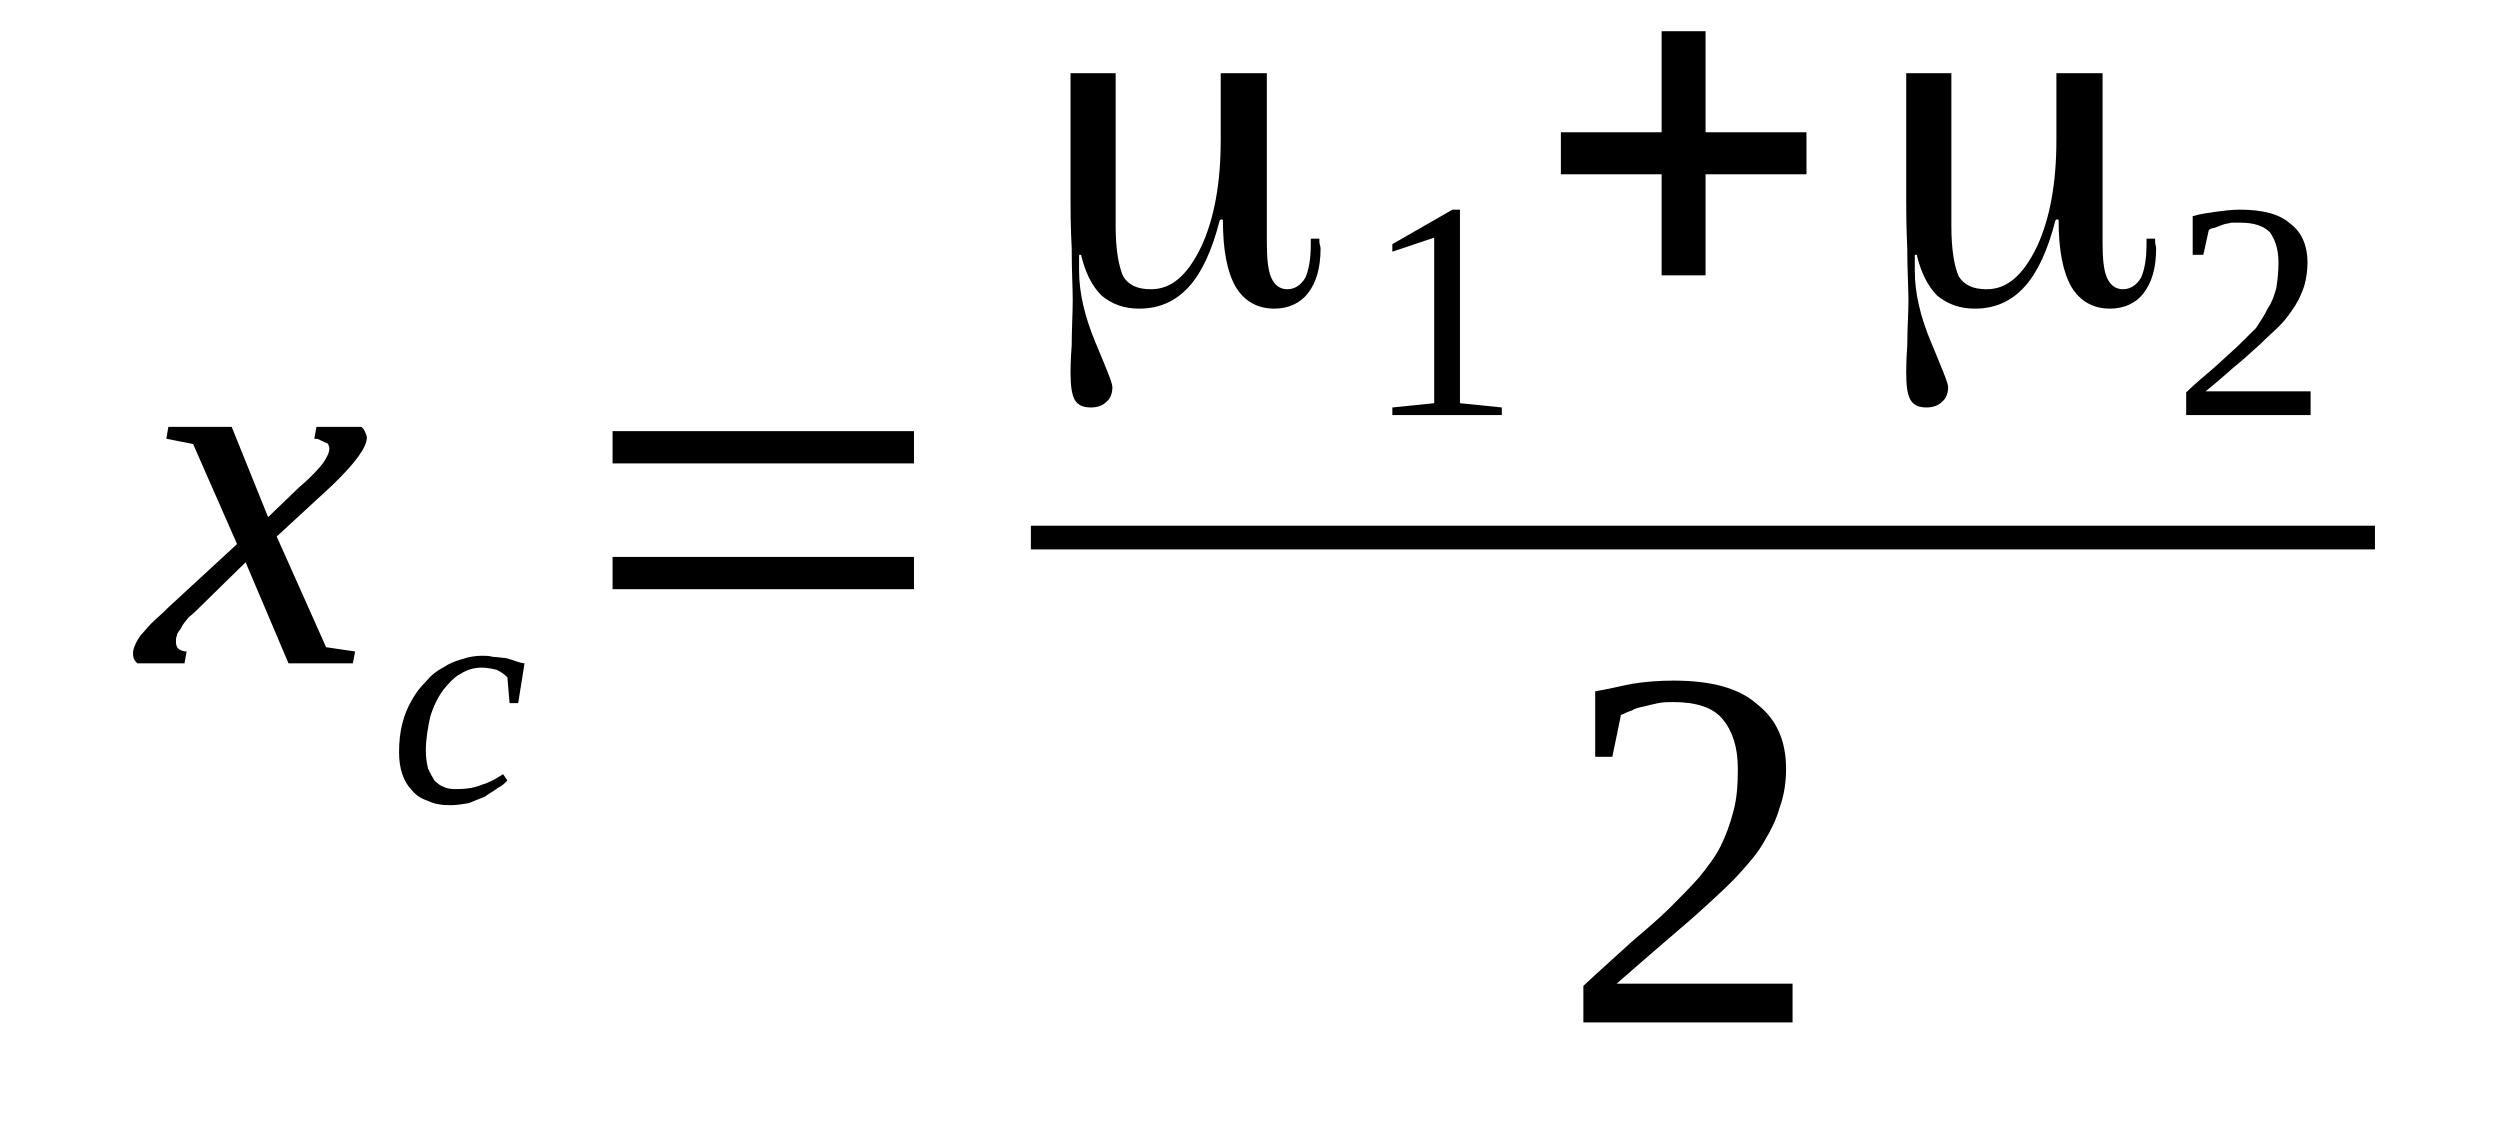 <?xml version='1.0' encoding='UTF-8'?>
<!-- This file was generated by dvisvgm 1.15.1 -->
<svg height='30pt' version='1.1' viewBox='0 -30 66 30' width='66pt' xmlns='http://www.w3.org/2000/svg' xmlns:xlink='http://www.w3.org/1999/xlink'>
<defs>
<clipPath id='clip1'>
<path clip-rule='evenodd' d='M0 -29.996H65.957V-0.027H0V-29.996'/>
</clipPath>
</defs>
<g id='page1'>
<g>
<path clip-path='url(#clip1)' d='M5.352 -14.047C5.211 -13.906 5.098 -13.793 4.984 -13.707C4.898 -13.594 4.812 -13.508 4.785 -13.422C4.73 -13.34 4.672 -13.281 4.672 -13.227C4.645 -13.168 4.645 -13.113 4.645 -13.055C4.645 -12.969 4.672 -12.914 4.699 -12.883C4.758 -12.828 4.844 -12.801 4.926 -12.801L4.871 -12.488H3.625C3.598 -12.516 3.566 -12.543 3.539 -12.602C3.512 -12.656 3.512 -12.715 3.512 -12.77C3.512 -12.828 3.539 -12.914 3.566 -12.969C3.598 -13.055 3.652 -13.141 3.711 -13.227C3.793 -13.309 3.879 -13.422 3.992 -13.539C4.105 -13.652 4.277 -13.793 4.445 -13.965L6.258 -15.637L5.098 -18.277L4.391 -18.418L4.445 -18.73H6.117L7.078 -16.348L7.902 -17.141C8.211 -17.398 8.41 -17.625 8.523 -17.766C8.637 -17.938 8.695 -18.051 8.695 -18.164C8.695 -18.219 8.664 -18.25 8.664 -18.277C8.637 -18.305 8.609 -18.305 8.551 -18.332C8.523 -18.363 8.469 -18.363 8.437 -18.391C8.383 -18.418 8.324 -18.418 8.297 -18.418L8.355 -18.73H9.543C9.57 -18.703 9.602 -18.676 9.629 -18.617C9.656 -18.559 9.684 -18.504 9.684 -18.445C9.684 -18.191 9.375 -17.766 8.75 -17.168L7.305 -15.836L8.609 -12.914L9.375 -12.801L9.316 -12.488H7.617L6.484 -15.156L5.352 -14.047Z' fill-rule='evenodd'/>
<path clip-path='url(#clip1)' d='M13.395 -9.395C13.34 -9.336 13.254 -9.25 13.141 -9.196C13.027 -9.11 12.914 -9.055 12.801 -8.969C12.66 -8.911 12.516 -8.856 12.375 -8.797C12.207 -8.77 12.062 -8.743 11.895 -8.743C11.668 -8.743 11.469 -8.77 11.301 -8.856C11.129 -8.911 10.988 -8.996 10.875 -9.137C10.762 -9.25 10.676 -9.395 10.621 -9.563C10.562 -9.735 10.535 -9.934 10.535 -10.133C10.535 -10.414 10.562 -10.672 10.621 -10.899C10.676 -11.125 10.762 -11.325 10.875 -11.524C10.988 -11.723 11.101 -11.864 11.242 -12.004C11.383 -12.176 11.527 -12.29 11.695 -12.375C11.867 -12.489 12.008 -12.543 12.207 -12.602C12.375 -12.657 12.547 -12.688 12.715 -12.688C12.801 -12.688 12.914 -12.688 13.027 -12.657C13.141 -12.657 13.254 -12.629 13.34 -12.629C13.453 -12.602 13.535 -12.575 13.621 -12.543C13.707 -12.516 13.793 -12.489 13.848 -12.489L13.68 -11.438H13.453L13.395 -12.118C13.309 -12.204 13.227 -12.262 13.113 -12.317C13 -12.344 12.855 -12.375 12.715 -12.375C12.516 -12.375 12.32 -12.317 12.148 -12.204C11.98 -12.118 11.836 -11.95 11.695 -11.778C11.555 -11.579 11.441 -11.352 11.355 -11.067C11.301 -10.813 11.242 -10.5 11.242 -10.188C11.242 -9.989 11.27 -9.848 11.301 -9.707C11.355 -9.594 11.414 -9.481 11.469 -9.395C11.555 -9.309 11.641 -9.25 11.723 -9.223C11.836 -9.168 11.949 -9.168 12.062 -9.168C12.289 -9.168 12.516 -9.196 12.715 -9.282C12.914 -9.336 13.113 -9.45 13.281 -9.563L13.395 -9.395Z' fill-rule='evenodd'/>
<path clip-path='url(#clip1)' d='M16.172 -14.446V-15.297H24.129V-14.446H16.172ZM16.172 -17.766V-18.618H24.129V-17.766H16.172Z' fill-rule='evenodd'/>
<path clip-path='url(#clip1)' d='M29.453 -24.039C29.453 -23.387 29.539 -22.961 29.652 -22.703C29.793 -22.477 30.02 -22.364 30.387 -22.364C30.926 -22.364 31.352 -22.731 31.719 -23.5C32.059 -24.239 32.227 -25.172 32.227 -26.309V-28.067H33.445V-23.582C33.445 -23.188 33.473 -22.875 33.559 -22.676C33.645 -22.477 33.785 -22.364 33.984 -22.364C34.184 -22.364 34.352 -22.477 34.465 -22.676C34.551 -22.875 34.605 -23.157 34.605 -23.555V-23.7H34.832C34.832 -23.668 34.832 -23.641 34.832 -23.614C34.832 -23.555 34.863 -23.5 34.863 -23.442C34.863 -22.93 34.75 -22.535 34.523 -22.25C34.324 -21.997 34.012 -21.852 33.645 -21.852C33.191 -21.852 32.852 -22.051 32.625 -22.422C32.398 -22.817 32.285 -23.387 32.285 -24.18C32.285 -24.207 32.258 -24.207 32.258 -24.207C32.227 -24.207 32.227 -24.207 32.199 -24.18C32 -23.387 31.719 -22.789 31.379 -22.422C31.039 -22.051 30.613 -21.852 30.074 -21.852C29.68 -21.852 29.367 -21.965 29.086 -22.192C28.828 -22.45 28.66 -22.789 28.547 -23.243C28.547 -23.274 28.547 -23.274 28.52 -23.274C28.488 -23.274 28.488 -23.274 28.488 -23.243C28.488 -23.157 28.488 -23.016 28.488 -22.848C28.488 -22.278 28.633 -21.653 28.914 -20.973C29.199 -20.293 29.367 -19.895 29.367 -19.782C29.367 -19.61 29.312 -19.469 29.199 -19.383C29.113 -19.297 28.973 -19.243 28.801 -19.243C28.602 -19.243 28.461 -19.297 28.375 -19.442C28.293 -19.582 28.262 -19.836 28.262 -20.149C28.262 -20.235 28.262 -20.493 28.293 -20.887C28.293 -21.313 28.32 -21.711 28.32 -22.078C28.32 -22.391 28.293 -22.848 28.293 -23.442C28.262 -24.039 28.262 -24.465 28.262 -24.747V-28.067H29.453V-24.039Z' fill-rule='evenodd'/>
<path clip-path='url(#clip1)' d='M38.543 -19.356L39.648 -19.243V-19.043H36.758V-19.243L37.863 -19.356V-23.727L36.758 -23.356V-23.555L38.344 -24.465H38.543V-19.356Z' fill-rule='evenodd'/>
<path clip-path='url(#clip1)' d='M43.867 -22.731V-25.399H41.207V-26.508H43.867V-29.176H45.027V-26.508H47.691V-25.399H45.027V-22.731H43.867Z' fill-rule='evenodd'/>
<path clip-path='url(#clip1)' d='M51.516 -24.039C51.516 -23.387 51.598 -22.961 51.711 -22.703C51.855 -22.477 52.082 -22.364 52.449 -22.364C52.988 -22.364 53.41 -22.731 53.781 -23.5C54.121 -24.239 54.289 -25.172 54.289 -26.309V-28.067H55.508V-23.582C55.508 -23.188 55.535 -22.875 55.621 -22.676C55.707 -22.477 55.848 -22.364 56.047 -22.364C56.242 -22.364 56.414 -22.477 56.527 -22.676C56.613 -22.875 56.668 -23.157 56.668 -23.555V-23.7H56.895C56.895 -23.668 56.895 -23.641 56.895 -23.614C56.895 -23.555 56.922 -23.5 56.922 -23.442C56.922 -22.93 56.809 -22.535 56.582 -22.25C56.387 -21.997 56.074 -21.852 55.707 -21.852C55.254 -21.852 54.914 -22.051 54.688 -22.422C54.461 -22.817 54.348 -23.387 54.348 -24.18C54.348 -24.207 54.316 -24.207 54.316 -24.207C54.289 -24.207 54.289 -24.207 54.262 -24.18C54.062 -23.387 53.781 -22.789 53.441 -22.422C53.102 -22.051 52.676 -21.852 52.137 -21.852C51.742 -21.852 51.43 -21.965 51.145 -22.192C50.891 -22.45 50.723 -22.789 50.609 -23.243C50.609 -23.274 50.609 -23.274 50.578 -23.274C50.551 -23.274 50.551 -23.274 50.551 -23.243C50.551 -23.157 50.551 -23.016 50.551 -22.848C50.551 -22.278 50.691 -21.653 50.977 -20.973C51.258 -20.293 51.43 -19.895 51.43 -19.782C51.43 -19.61 51.371 -19.469 51.258 -19.383C51.176 -19.297 51.031 -19.243 50.863 -19.243C50.664 -19.243 50.523 -19.297 50.438 -19.442C50.352 -19.582 50.324 -19.836 50.324 -20.149C50.324 -20.235 50.324 -20.493 50.352 -20.887C50.352 -21.313 50.383 -21.711 50.383 -22.078C50.383 -22.391 50.352 -22.848 50.352 -23.442C50.324 -24.039 50.324 -24.465 50.324 -24.747V-28.067H51.516V-24.039Z' fill-rule='evenodd'/>
<path clip-path='url(#clip1)' d='M61 -19.043H57.715V-19.641C57.973 -19.895 58.227 -20.094 58.453 -20.293S58.879 -20.688 59.074 -20.86C59.246 -21.032 59.414 -21.2 59.559 -21.34C59.672 -21.512 59.785 -21.684 59.867 -21.852C59.98 -22.024 60.039 -22.192 60.094 -22.391C60.125 -22.59 60.152 -22.817 60.152 -23.075C60.152 -23.414 60.066 -23.668 59.926 -23.868C59.754 -24.04 59.5 -24.122 59.133 -24.122C59.047 -24.122 58.961 -24.122 58.906 -24.122C58.82 -24.094 58.734 -24.094 58.68 -24.067C58.594 -24.04 58.539 -24.008 58.453 -23.981C58.395 -23.981 58.34 -23.953 58.312 -23.926L58.168 -23.274H57.887V-24.293C58.086 -24.352 58.281 -24.379 58.48 -24.407C58.68 -24.434 58.906 -24.465 59.133 -24.465C59.727 -24.465 60.18 -24.352 60.465 -24.094C60.773 -23.868 60.918 -23.5 60.918 -23.075C60.918 -22.848 60.887 -22.649 60.832 -22.45C60.773 -22.278 60.691 -22.078 60.578 -21.91C60.465 -21.739 60.352 -21.571 60.18 -21.399C60.039 -21.258 59.84 -21.086 59.641 -20.887C59.445 -20.719 59.246 -20.52 58.992 -20.321C58.766 -20.122 58.508 -19.895 58.227 -19.668H61V-19.043Z' fill-rule='evenodd'/>
<path clip-path='url(#clip1)' d='M27.215 -16.121H62.699V-15.496H27.215V-16.121Z' fill-rule='evenodd'/>
<path clip-path='url(#clip1)' d='M47.324 -3.008H41.801V-3.973C42.254 -4.399 42.68 -4.77 43.047 -5.11C43.441 -5.45 43.781 -5.735 44.066 -6.016C44.379 -6.329 44.633 -6.586 44.859 -6.84C45.086 -7.125 45.285 -7.379 45.426 -7.664C45.566 -7.946 45.68 -8.258 45.766 -8.598C45.852 -8.911 45.879 -9.282 45.879 -9.707C45.879 -10.274 45.738 -10.7 45.48 -11.012C45.227 -11.325 44.773 -11.465 44.18 -11.465C44.039 -11.465 43.926 -11.465 43.781 -11.438C43.641 -11.411 43.527 -11.379 43.414 -11.352C43.273 -11.325 43.16 -11.297 43.074 -11.239C42.961 -11.211 42.875 -11.153 42.793 -11.125L42.566 -10.02H42.113V-11.75C42.453 -11.805 42.793 -11.891 43.102 -11.95C43.441 -12.004 43.812 -12.032 44.18 -12.032C45.172 -12.032 45.906 -11.836 46.387 -11.411C46.898 -11.012 47.152 -10.446 47.152 -9.707C47.152 -9.336 47.098 -8.996 46.984 -8.684C46.898 -8.371 46.758 -8.09 46.586 -7.805C46.418 -7.493 46.191 -7.239 45.934 -6.954C45.68 -6.668 45.367 -6.387 45.027 -6.075C44.719 -5.789 44.348 -5.477 43.953 -5.137C43.555 -4.797 43.133 -4.426 42.68 -4.032H47.324V-3.008Z' fill-rule='evenodd'/>
</g>
</g>
</svg>
